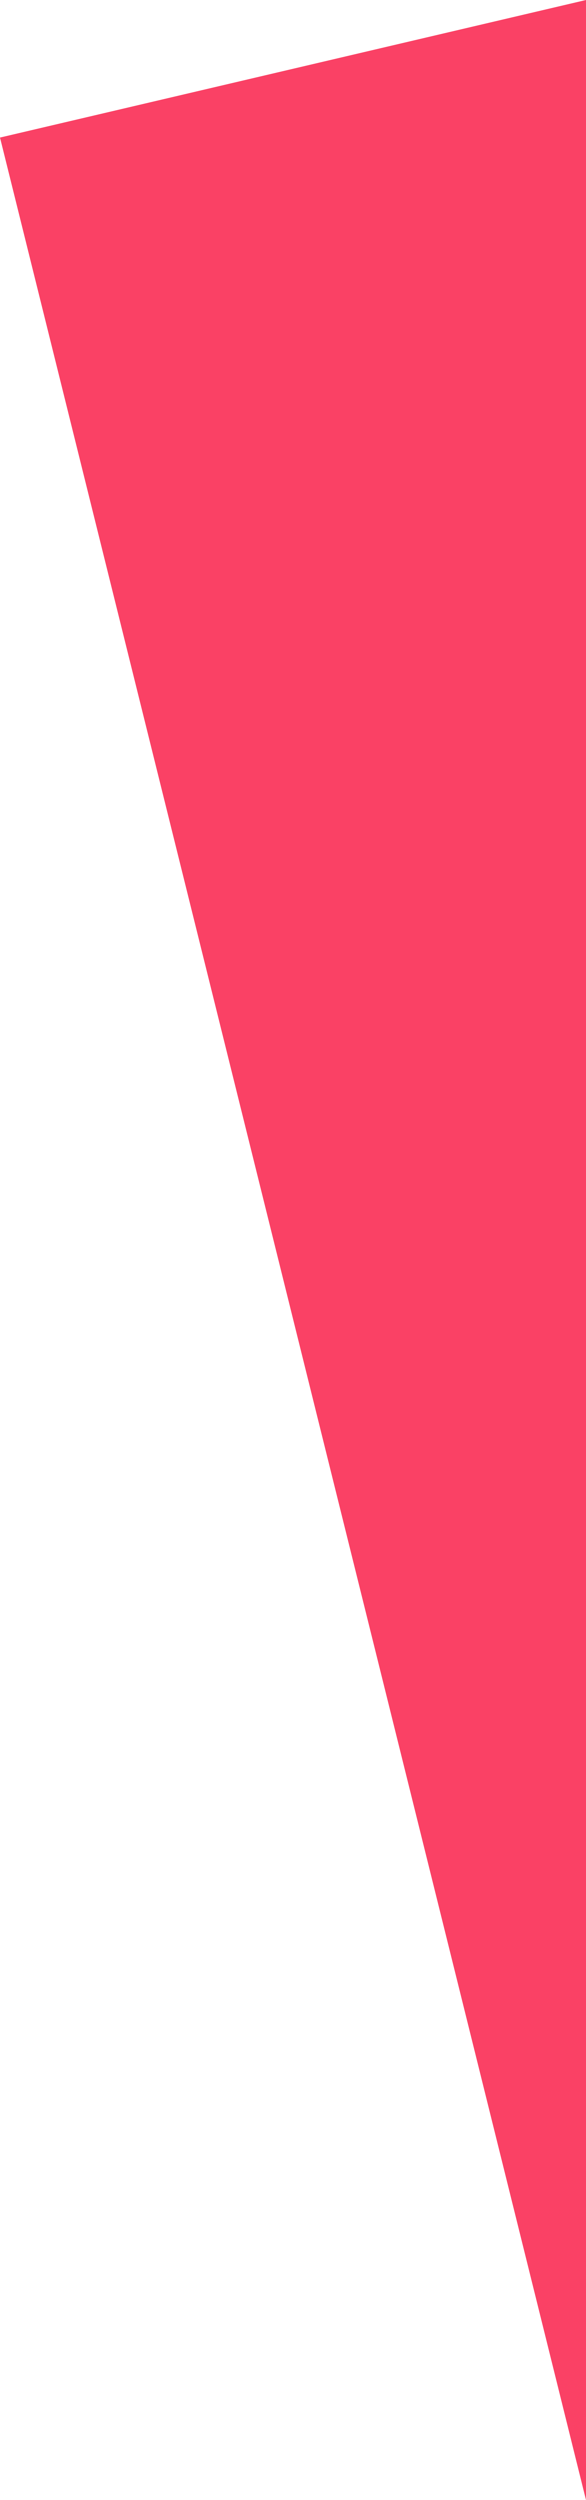 <?xml version="1.0" encoding="UTF-8"?> <!-- Generator: Adobe Illustrator 24.1.0, SVG Export Plug-In . SVG Version: 6.00 Build 0) --> <svg xmlns="http://www.w3.org/2000/svg" xmlns:xlink="http://www.w3.org/1999/xlink" id="Layer_3" x="0px" y="0px" viewBox="0 0 98 418" style="enable-background:new 0 0 98 418;" xml:space="preserve"> <style type="text/css"> .st0{fill:none;} .st1{opacity:0.3;fill:#E1E1E6;} .st2{fill:#FA4165;} .st3{fill:#FFC900;} .st4{fill:none;stroke:#FFFFFF;stroke-width:4;stroke-miterlimit:10;} .st5{fill:none;stroke:#32C9C9;stroke-width:4;stroke-miterlimit:10;} .st6{fill:none;stroke:#FF2D55;stroke-width:4;stroke-linecap:round;stroke-linejoin:round;stroke-miterlimit:10;} .st7{fill:#32C9C9;} .st8{fill:#FF2D55;} .st9{fill:#FFFFFF;} .st10{fill:none;stroke:#6666FF;stroke-width:4;stroke-linecap:round;stroke-linejoin:round;stroke-miterlimit:10;} .st11{fill:#6666FF;} .st12{fill:none;stroke:#FFC900;stroke-width:4;stroke-miterlimit:10;} .st13{fill:#E1E1E6;} .st14{opacity:0.3;} .st15{fill:none;stroke:#FA4165;stroke-width:4;stroke-linecap:round;stroke-linejoin:round;stroke-miterlimit:10;} .st16{fill:none;stroke:#FA4165;stroke-width:6;stroke-linecap:round;stroke-linejoin:round;stroke-miterlimit:10;} .st17{fill:#6969F9;} .st18{clip-path:url(#SVGID_6_);fill:#32C9C9;} .st19{clip-path:url(#SVGID_8_);} .st20{fill:none;stroke:#6666FF;stroke-width:3;stroke-miterlimit:10;} .st21{fill:none;stroke:#6666FF;stroke-width:4;stroke-miterlimit:10;} .st22{fill:none;stroke:#6666FF;stroke-width:6;stroke-linecap:round;stroke-linejoin:round;stroke-miterlimit:10;} .st23{fill:none;stroke:#FFC900;stroke-width:4;stroke-linecap:round;stroke-linejoin:round;stroke-miterlimit:10;} .st24{fill:#6666FF;stroke:#FFFFFF;stroke-width:0.4;stroke-miterlimit:10;} .st25{fill:#FFFFFF;stroke:#6060FF;stroke-width:6;stroke-linecap:round;stroke-linejoin:round;stroke-miterlimit:10;} .st26{fill:#FAC801;} .st27{fill:#6060FF;} .st28{fill:#6A6AF9;} .st29{fill:#FA5F80;} .st30{clip-path:url(#SVGID_10_);fill:#FA4165;} .st31{clip-path:url(#SVGID_10_);} .st32{fill:#FAC802;} .st33{clip-path:url(#SVGID_10_);fill:none;stroke:#6666FF;stroke-width:6;stroke-linecap:round;stroke-linejoin:round;stroke-miterlimit:10;} .st34{clip-path:url(#SVGID_10_);fill:#FFC900;} .st35{clip-path:url(#SVGID_12_);} .st36{clip-path:url(#SVGID_12_);fill:none;stroke:#6666FF;stroke-width:6;stroke-linecap:round;stroke-linejoin:round;stroke-miterlimit:10;} .st37{fill:url(#SVGID_13_);} .st38{fill:url(#SVGID_14_);} .st39{fill:url(#SVGID_15_);} .st40{fill:url(#SVGID_16_);} .st41{fill:url(#SVGID_17_);} .st42{fill:url(#SVGID_18_);} .st43{fill:url(#SVGID_19_);} .st44{fill:url(#SVGID_20_);} .st45{fill:url(#SVGID_21_);} .st46{fill:#404040;} .st47{fill:url(#SVGID_22_);} .st48{fill:url(#SVGID_23_);} .st49{fill:url(#SVGID_24_);} .st50{fill:none;stroke:#FFFFFF;stroke-width:0.16;stroke-miterlimit:10;} .st51{opacity:0;fill:none;} .st52{fill:url(#SVGID_25_);} .st53{opacity:0.03;} .st54{fill:url(#SVGID_26_);} .st55{fill:url(#SVGID_27_);} .st56{fill:url(#SVGID_28_);} .st57{opacity:0.2;fill:#FA4165;} .st58{fill:none;stroke:#6666FF;stroke-width:4.8;stroke-linecap:round;stroke-linejoin:round;stroke-miterlimit:10;} .st59{fill:#6666FF;stroke:#6666FF;stroke-width:0.6;stroke-miterlimit:10;} .st60{fill:#6666FF;stroke:#6666FF;stroke-width:0.4;stroke-miterlimit:10;} </style> <polygon class="st2" points="0,23 98,418 98,0 "></polygon> </svg> 